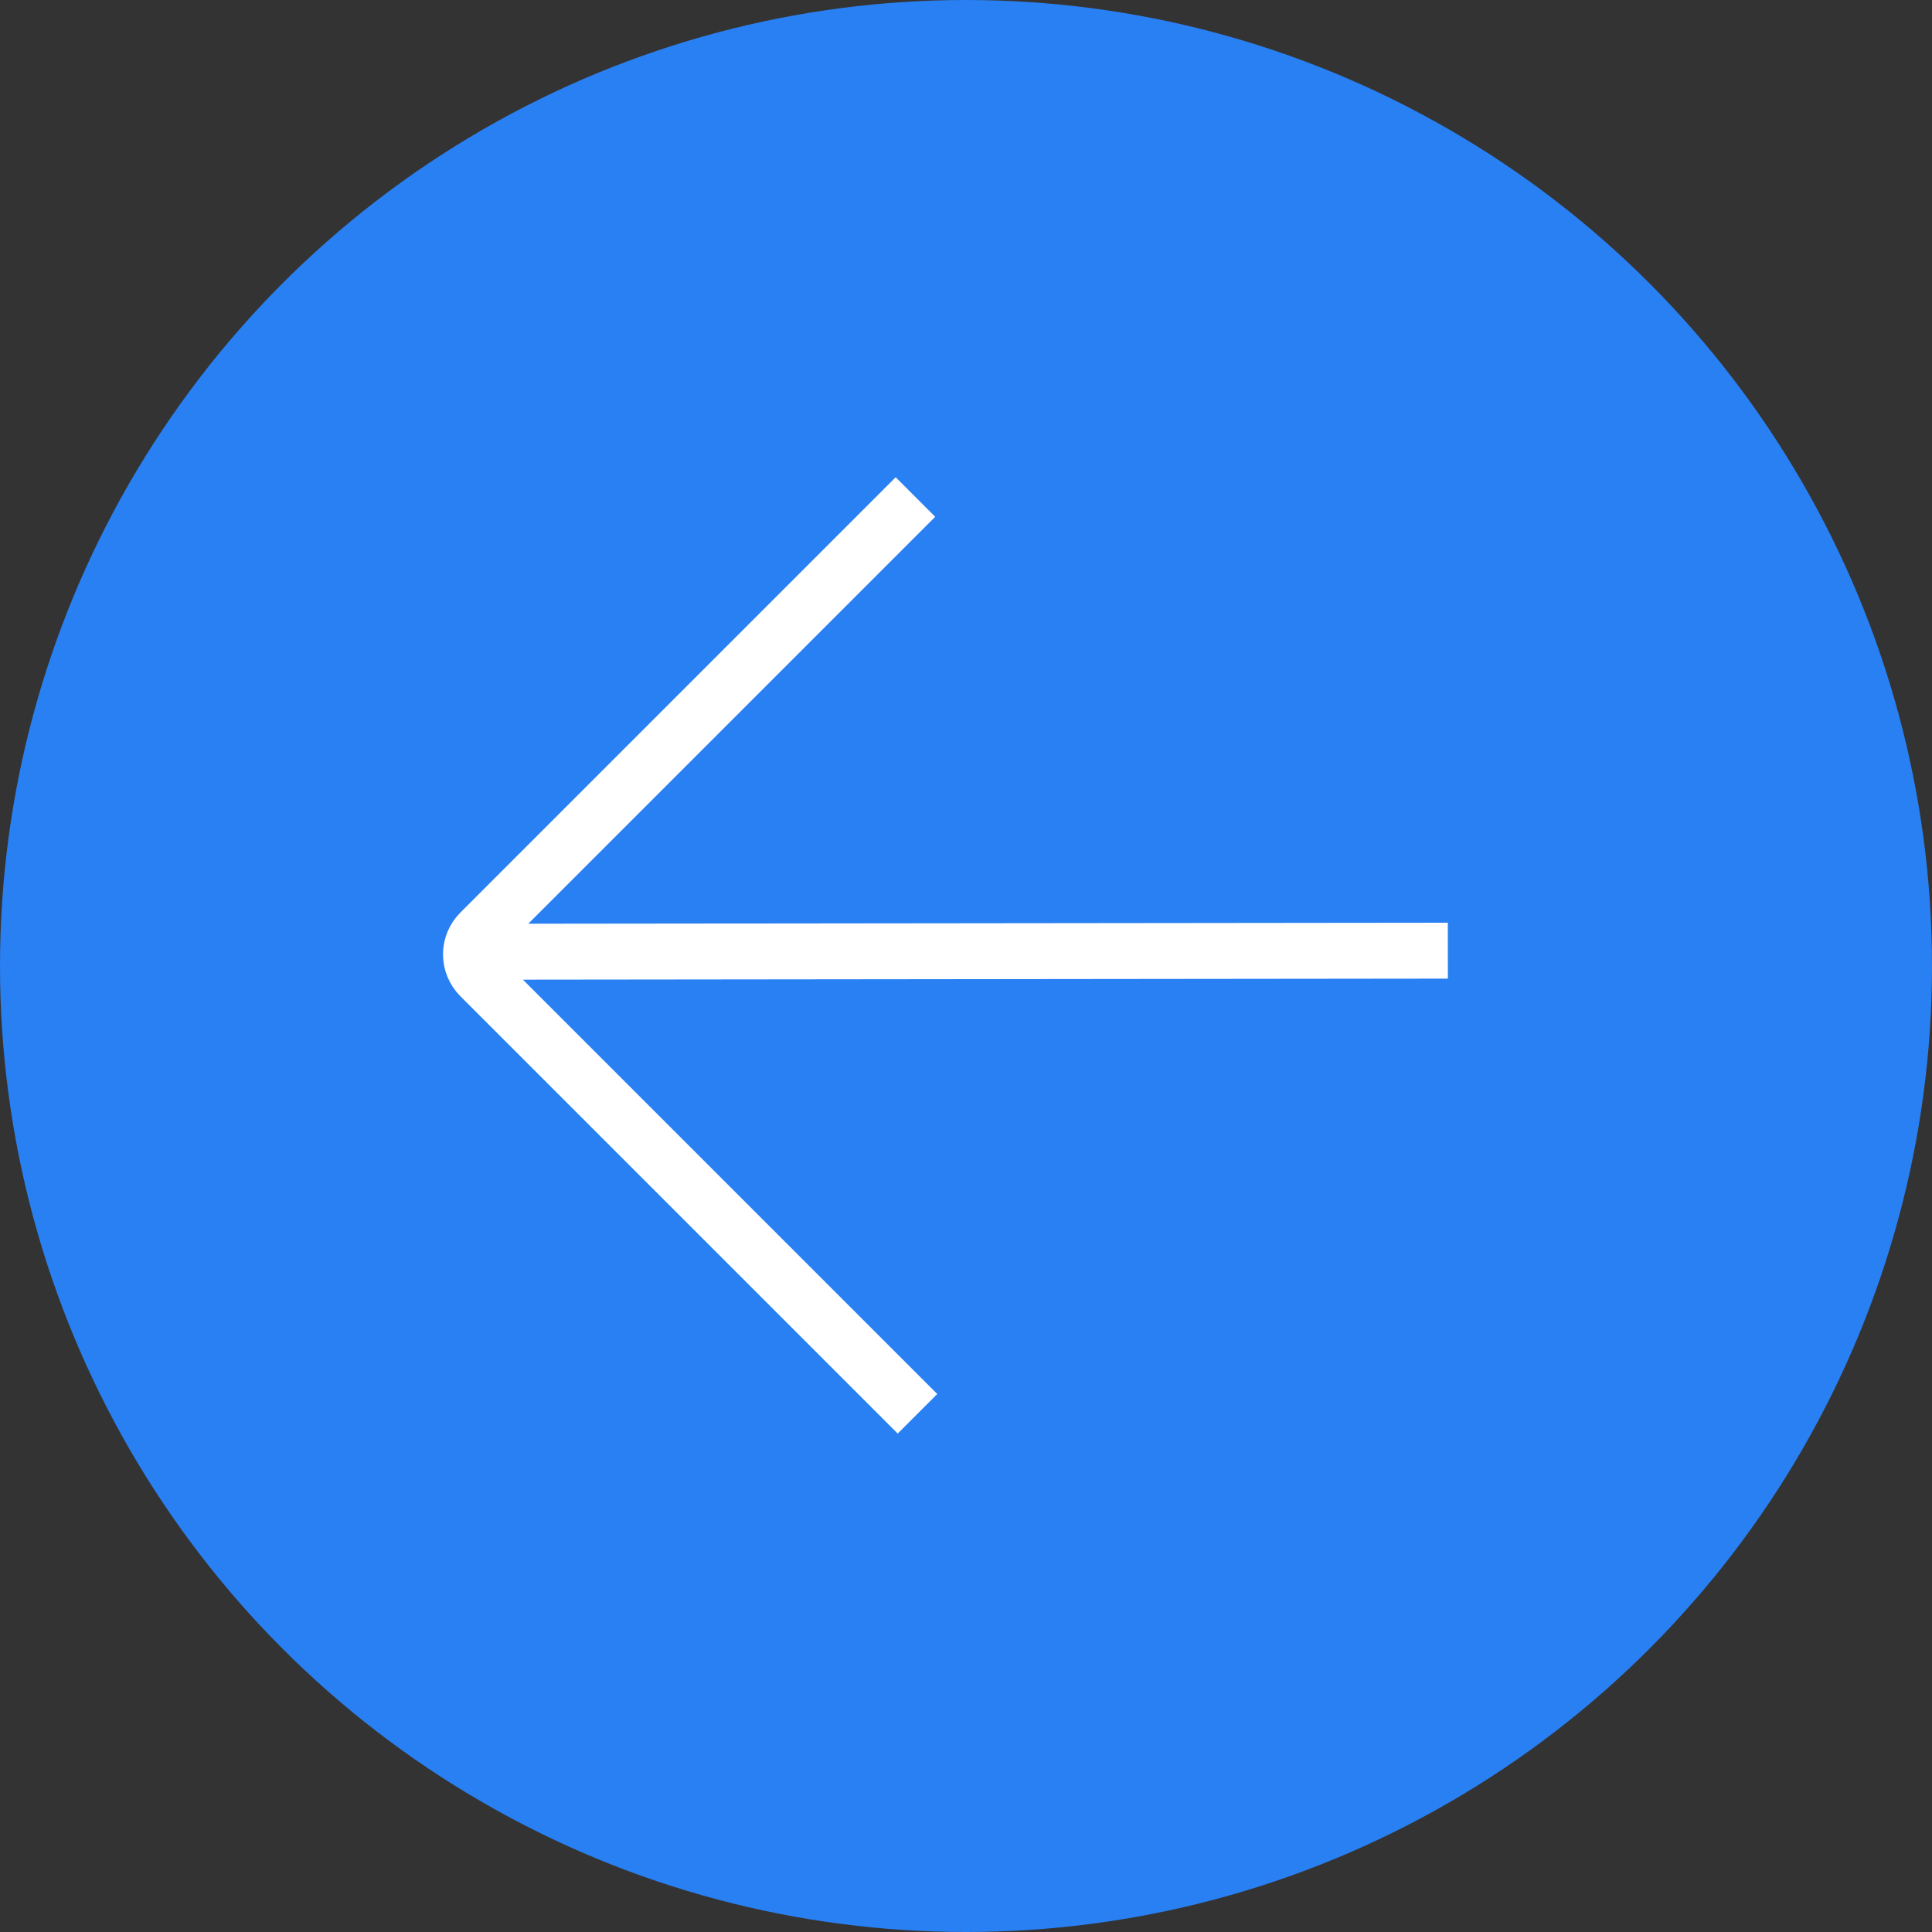 <svg width="35" height="35" viewBox="0 0 35 35" fill="none" xmlns="http://www.w3.org/2000/svg">
<rect x="0" y="0" width="35" height="35" fill="#333333" stroke="none"/>
<circle cx="17.5" cy="17.5" r="17.5" fill="#2980F3"/>
<path d="M16.584 9.004L8.697 16.891C8.592 16.997 8.532 17.14 8.532 17.289C8.532 17.439 8.592 17.582 8.697 17.688L16.621 25.612M26.229 17.222L8.235 17.242L26.229 17.222Z" stroke="white" stroke-width="1.013" stroke-miterlimit="10"/>
</svg>
